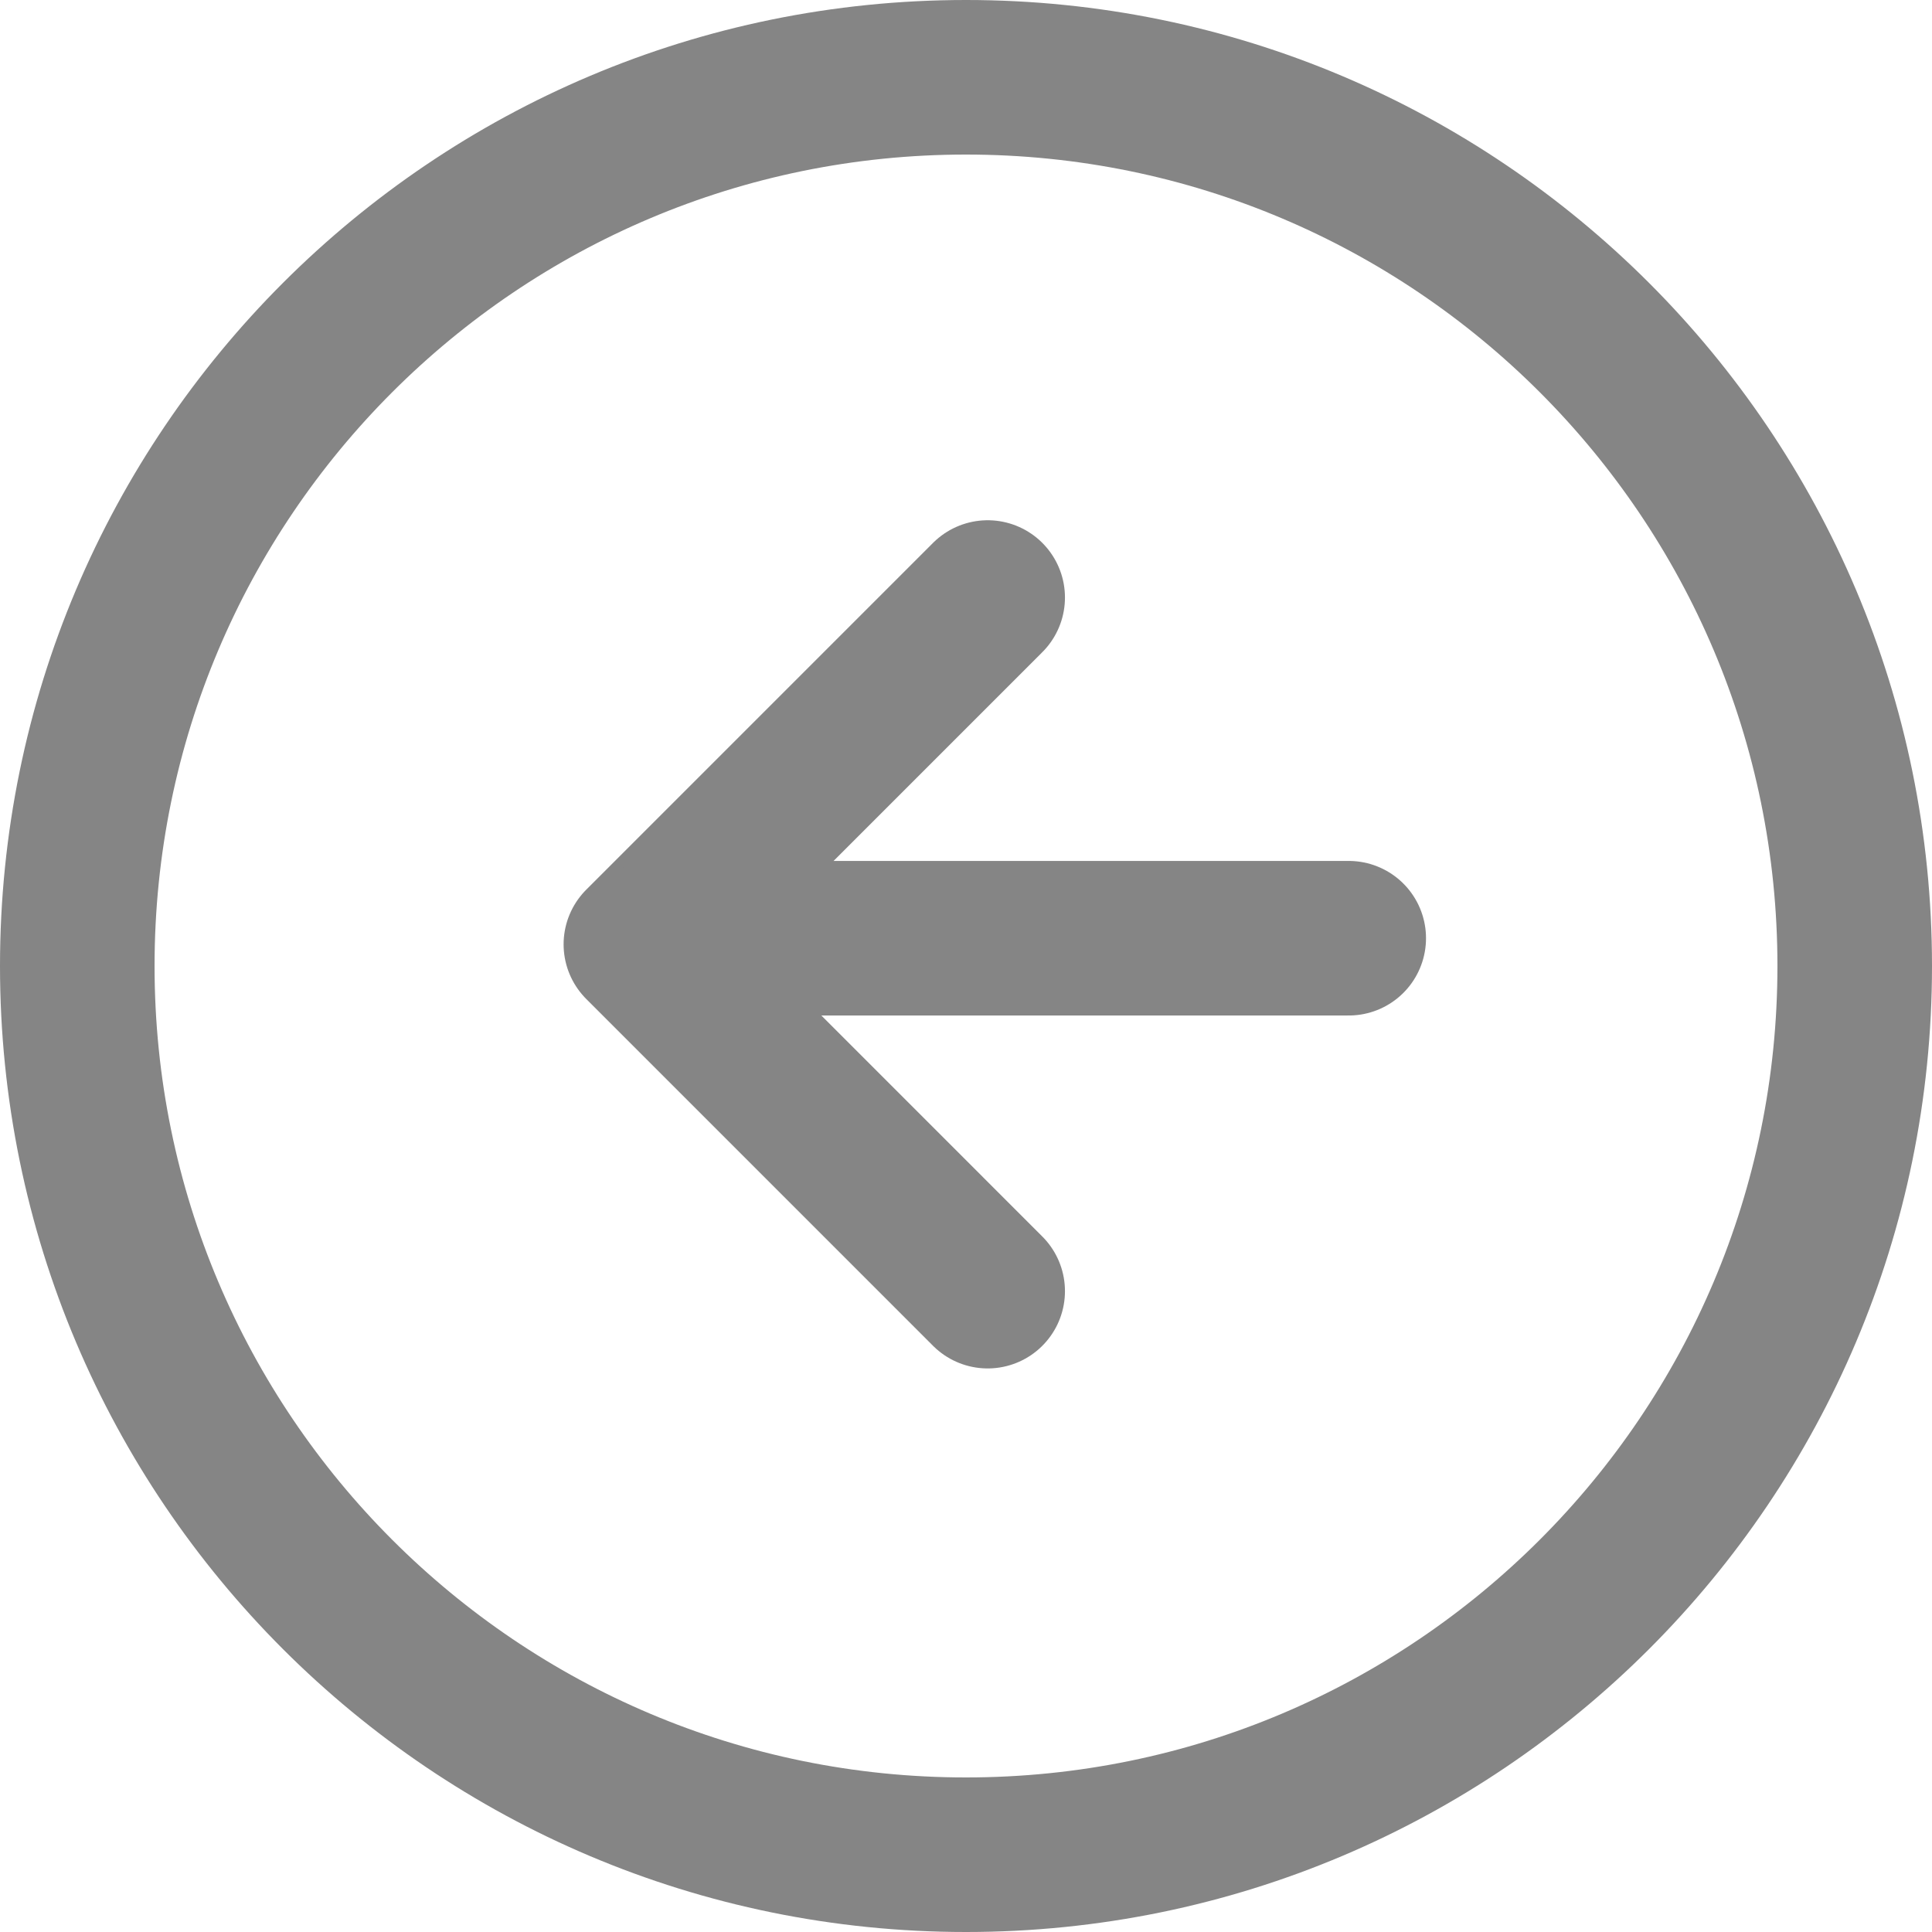 <svg width="50" height="50" viewBox="0 0 50 50" fill="none" xmlns="http://www.w3.org/2000/svg">
<path d="M25 48C12.297 48 2 37.703 2 25C2 12.297 12.297 2 25 2C37.703 2 48 12.297 48 25C48 37.703 37.703 48 25 48Z" stroke="#858585" stroke-width="4" stroke-linecap="round" stroke-linejoin="round"/>
<path d="M25.561 33.415L16.586 24.439L25.561 15.464" stroke="#858585" stroke-width="4" stroke-linecap="round" stroke-linejoin="round"/>
<path d="M34.905 24.281H16.936" stroke="#858585" stroke-width="4" stroke-linecap="round" stroke-linejoin="round"/>
</svg>
